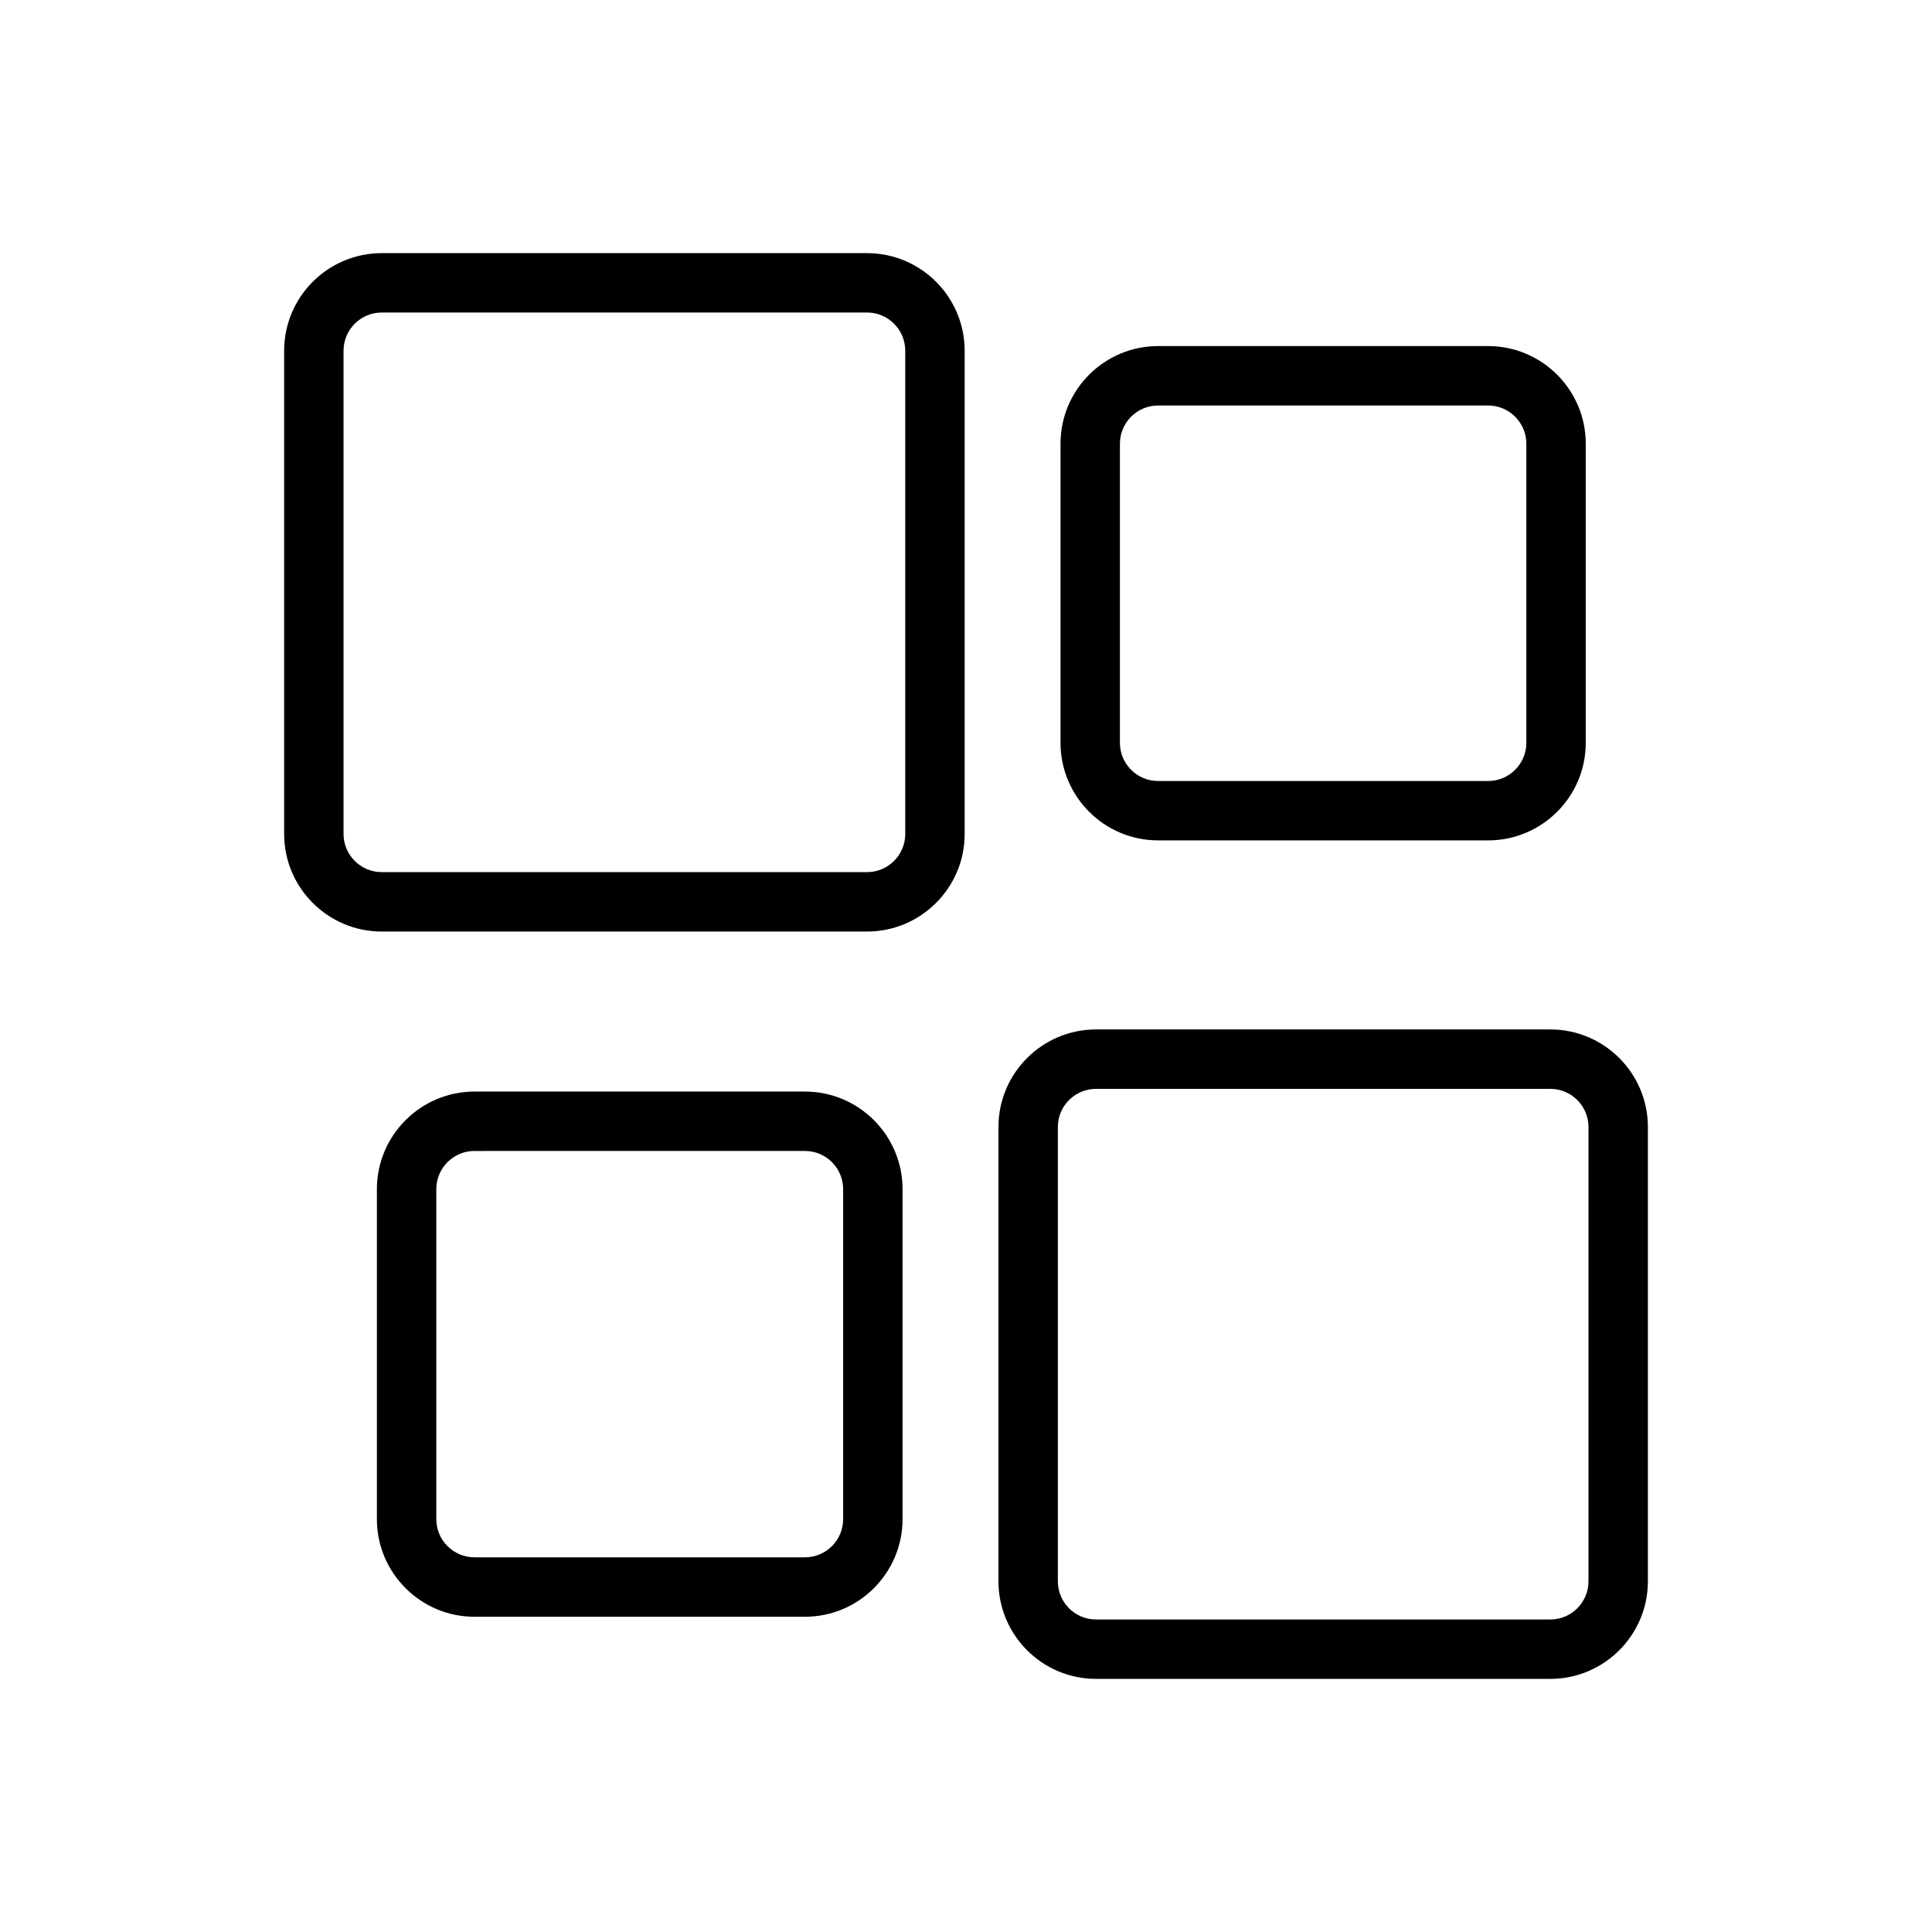<?xml version="1.0" encoding="UTF-8"?>
<!-- Uploaded to: SVG Repo, www.svgrepo.com, Generator: SVG Repo Mixer Tools -->
<svg fill="#000000" width="800px" height="800px" version="1.1" viewBox="144 144 512 512" xmlns="http://www.w3.org/2000/svg">
 <g>
  <path d="m373.78 390.87h-128.62c-14.266 0-25.859-11.602-25.859-25.859v-128.06c0-14.266 11.602-25.867 25.859-25.867h128.62c14.266 0 25.867 11.602 25.867 25.867v128.06c0 14.254-11.613 25.859-25.867 25.859zm-128.62-164.05c-5.582 0-10.117 4.543-10.117 10.125v128.06c0 5.582 4.535 10.117 10.117 10.117h128.62c5.582 0 10.125-4.535 10.125-10.117l-0.004-128.06c0-5.582-4.543-10.125-10.125-10.125z"/>
  <path d="m357.32 572.46h-87.57c-14.266 0-25.867-11.609-25.867-25.867v-87.449c0-14.266 11.609-25.867 25.867-25.867h87.57c14.266 0 25.867 11.609 25.867 25.867v87.449c0 14.258-11.609 25.867-25.867 25.867zm-87.57-123.45c-5.582 0-10.125 4.543-10.125 10.125v87.449c0 5.582 4.543 10.125 10.125 10.125h87.57c5.582 0 10.125-4.543 10.125-10.125v-87.441c0-5.582-4.543-10.125-10.125-10.125l-87.57 0.004z"/>
  <path d="m538.38 366.71h-87.473c-14.266 0-25.859-11.602-25.859-25.859v-79.27c0-14.266 11.602-25.867 25.859-25.867h87.465c14.266 0 25.867 11.602 25.867 25.867v79.27c0.012 14.266-11.602 25.859-25.859 25.859zm-87.473-115.25c-5.582 0-10.117 4.543-10.117 10.125v79.27c0 5.582 4.535 10.117 10.117 10.117h87.465c5.582 0 10.125-4.535 10.125-10.117v-79.27c0-5.582-4.543-10.125-10.125-10.125z"/>
  <path d="m554.85 588.92h-120.39c-14.266 0-25.859-11.609-25.859-25.867v-120.38c0-14.266 11.602-25.859 25.859-25.859h120.39c14.266 0 25.859 11.602 25.859 25.859v120.38c0 14.258-11.602 25.867-25.859 25.867zm-120.39-156.36c-5.582 0-10.117 4.535-10.117 10.117v120.38c0 5.582 4.535 10.125 10.117 10.125h120.39c5.582 0 10.117-4.543 10.117-10.125v-120.38c0-5.582-4.535-10.117-10.117-10.117z"/>
 </g>
</svg>